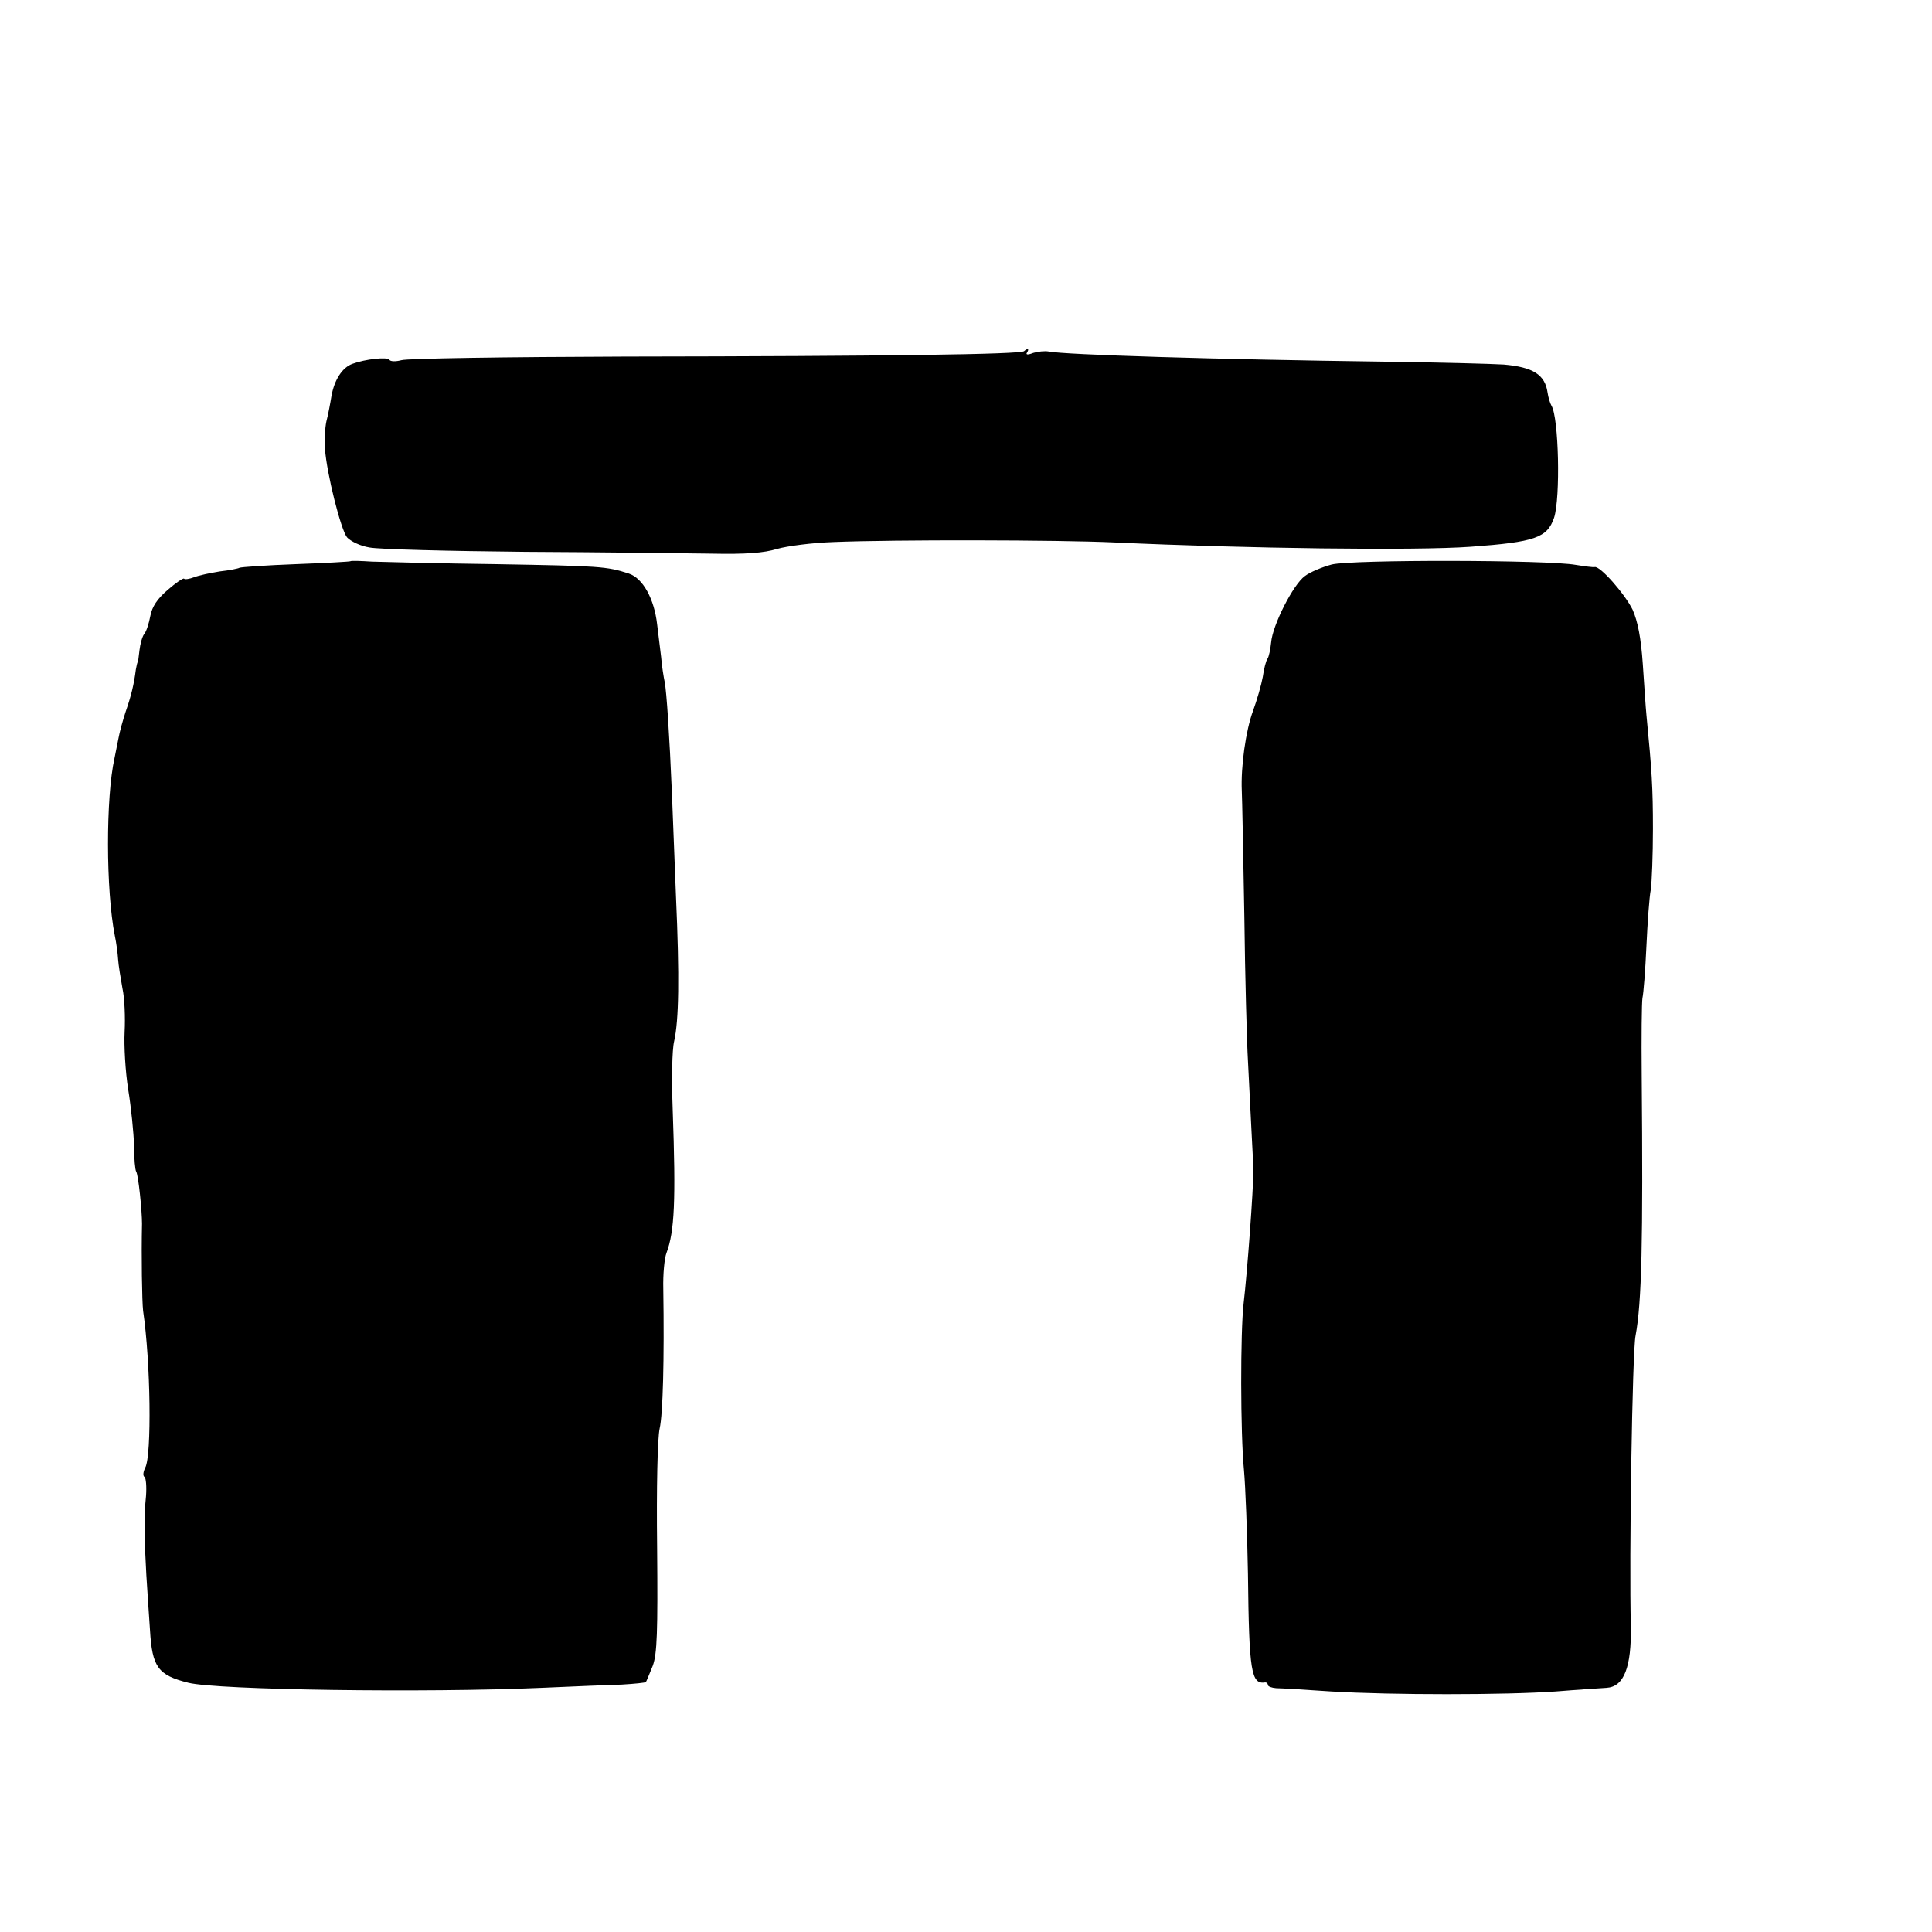 <?xml version="1.0" standalone="no"?>
<!DOCTYPE svg PUBLIC "-//W3C//DTD SVG 20010904//EN"
 "http://www.w3.org/TR/2001/REC-SVG-20010904/DTD/svg10.dtd">
<svg version="1.0" xmlns="http://www.w3.org/2000/svg"
 width="16pt" height="16pt" viewBox="0 0 16 16"
 preserveAspectRatio="xMidYMid meet">
<g transform="translate(0,16) scale(0.003,-0.003)"
fill="#000000" stroke="none">
<path d="M2827 4364 c-9 -9 -380 -14 -1101 -15 -325 -1 -602 -5 -618 -10 -15
-4 -30 -4 -33 1 -5 9 -67 2 -102 -11 -28 -10 -50 -44 -58 -89 -3 -19 -9 -51
-14 -70 -4 -19 -6 -53 -4 -75 5 -70 44 -224 61 -245 10 -11 37 -24 62 -28 25
-5 218 -10 430 -12 212 -1 444 -4 515 -5 94 -2 144 2 180 13 28 8 97 17 155
19 169 7 623 6 775 -1 365 -17 834 -23 985 -12 178 13 211 25 230 80 18 55 13
277 -7 309 -4 7 -9 23 -11 37 -7 49 -40 70 -121 77 -31 2 -180 6 -331 8 -461
6 -882 19 -925 28 -11 2 -30 0 -43 -4 -15 -6 -21 -5 -17 1 7 11 2 13 -8 4z"/>
<path d="M967 3784 c-1 -1 -69 -5 -151 -8 -81 -3 -151 -8 -155 -10 -3 -2 -27
-7 -54 -10 -26 -4 -58 -11 -71 -16 -13 -5 -26 -7 -28 -4 -3 2 -23 -12 -45 -31
-29 -25 -43 -46 -48 -72 -4 -21 -11 -43 -17 -50 -5 -6 -11 -27 -13 -45 -2 -18
-4 -33 -5 -33 -1 0 -3 -9 -5 -20 -5 -40 -13 -73 -28 -116 -8 -24 -17 -57 -20
-74 -3 -16 -8 -41 -11 -55 -24 -107 -24 -364 1 -490 4 -19 8 -48 9 -65 1 -16
7 -52 12 -80 6 -27 8 -81 6 -120 -2 -38 2 -110 10 -160 8 -49 15 -119 16 -154
0 -36 3 -68 6 -72 6 -10 16 -107 16 -144 -2 -89 0 -214 3 -240 21 -143 24
-399 6 -433 -6 -12 -7 -23 -2 -26 4 -3 6 -27 4 -53 -6 -58 -5 -112 1 -218 3
-44 7 -112 10 -151 6 -103 22 -125 106 -146 80 -20 655 -28 975 -14 88 4 188
8 222 9 34 2 64 5 66 7 2 3 10 23 19 45 12 33 14 93 12 325 -2 169 1 303 7
330 9 40 13 190 10 386 -1 39 3 84 9 99 22 59 26 143 17 395 -3 81 -2 165 4
189 13 58 15 176 5 401 -4 102 -9 228 -11 280 -7 167 -15 284 -20 310 -3 14
-8 45 -10 70 -3 25 -8 65 -11 90 -8 70 -39 127 -78 140 -61 20 -80 21 -366 26
-157 2 -311 6 -343 7 -31 2 -58 3 -60 1z"/>
<path d="M3676 3775 c-26 -7 -60 -21 -74 -32 -32 -23 -89 -135 -93 -183 -2
-19 -6 -39 -10 -45 -4 -5 -10 -28 -13 -50 -4 -22 -16 -64 -27 -94 -20 -54 -34
-154 -31 -221 1 -19 4 -174 7 -345 2 -170 7 -350 10 -400 6 -127 15 -288 15
-300 0 -57 -17 -285 -27 -370 -9 -78 -9 -357 1 -460 4 -44 9 -173 11 -286 3
-273 9 -306 48 -300 4 0 7 -3 7 -7 0 -4 10 -8 23 -9 12 0 81 -4 152 -9 166
-10 478 -10 620 0 61 5 124 9 140 10 48 3 69 57 67 171 -5 182 4 758 13 801
17 91 21 258 17 719 -1 105 0 200 2 213 3 13 8 77 11 143 3 65 8 136 12 156 3
21 6 97 6 168 0 114 -3 161 -18 315 -2 19 -6 82 -10 140 -5 73 -14 118 -28
150 -21 43 -90 122 -105 118 -4 -1 -27 2 -52 6 -77 14 -619 15 -674 1z"/>
</g>
</svg>
